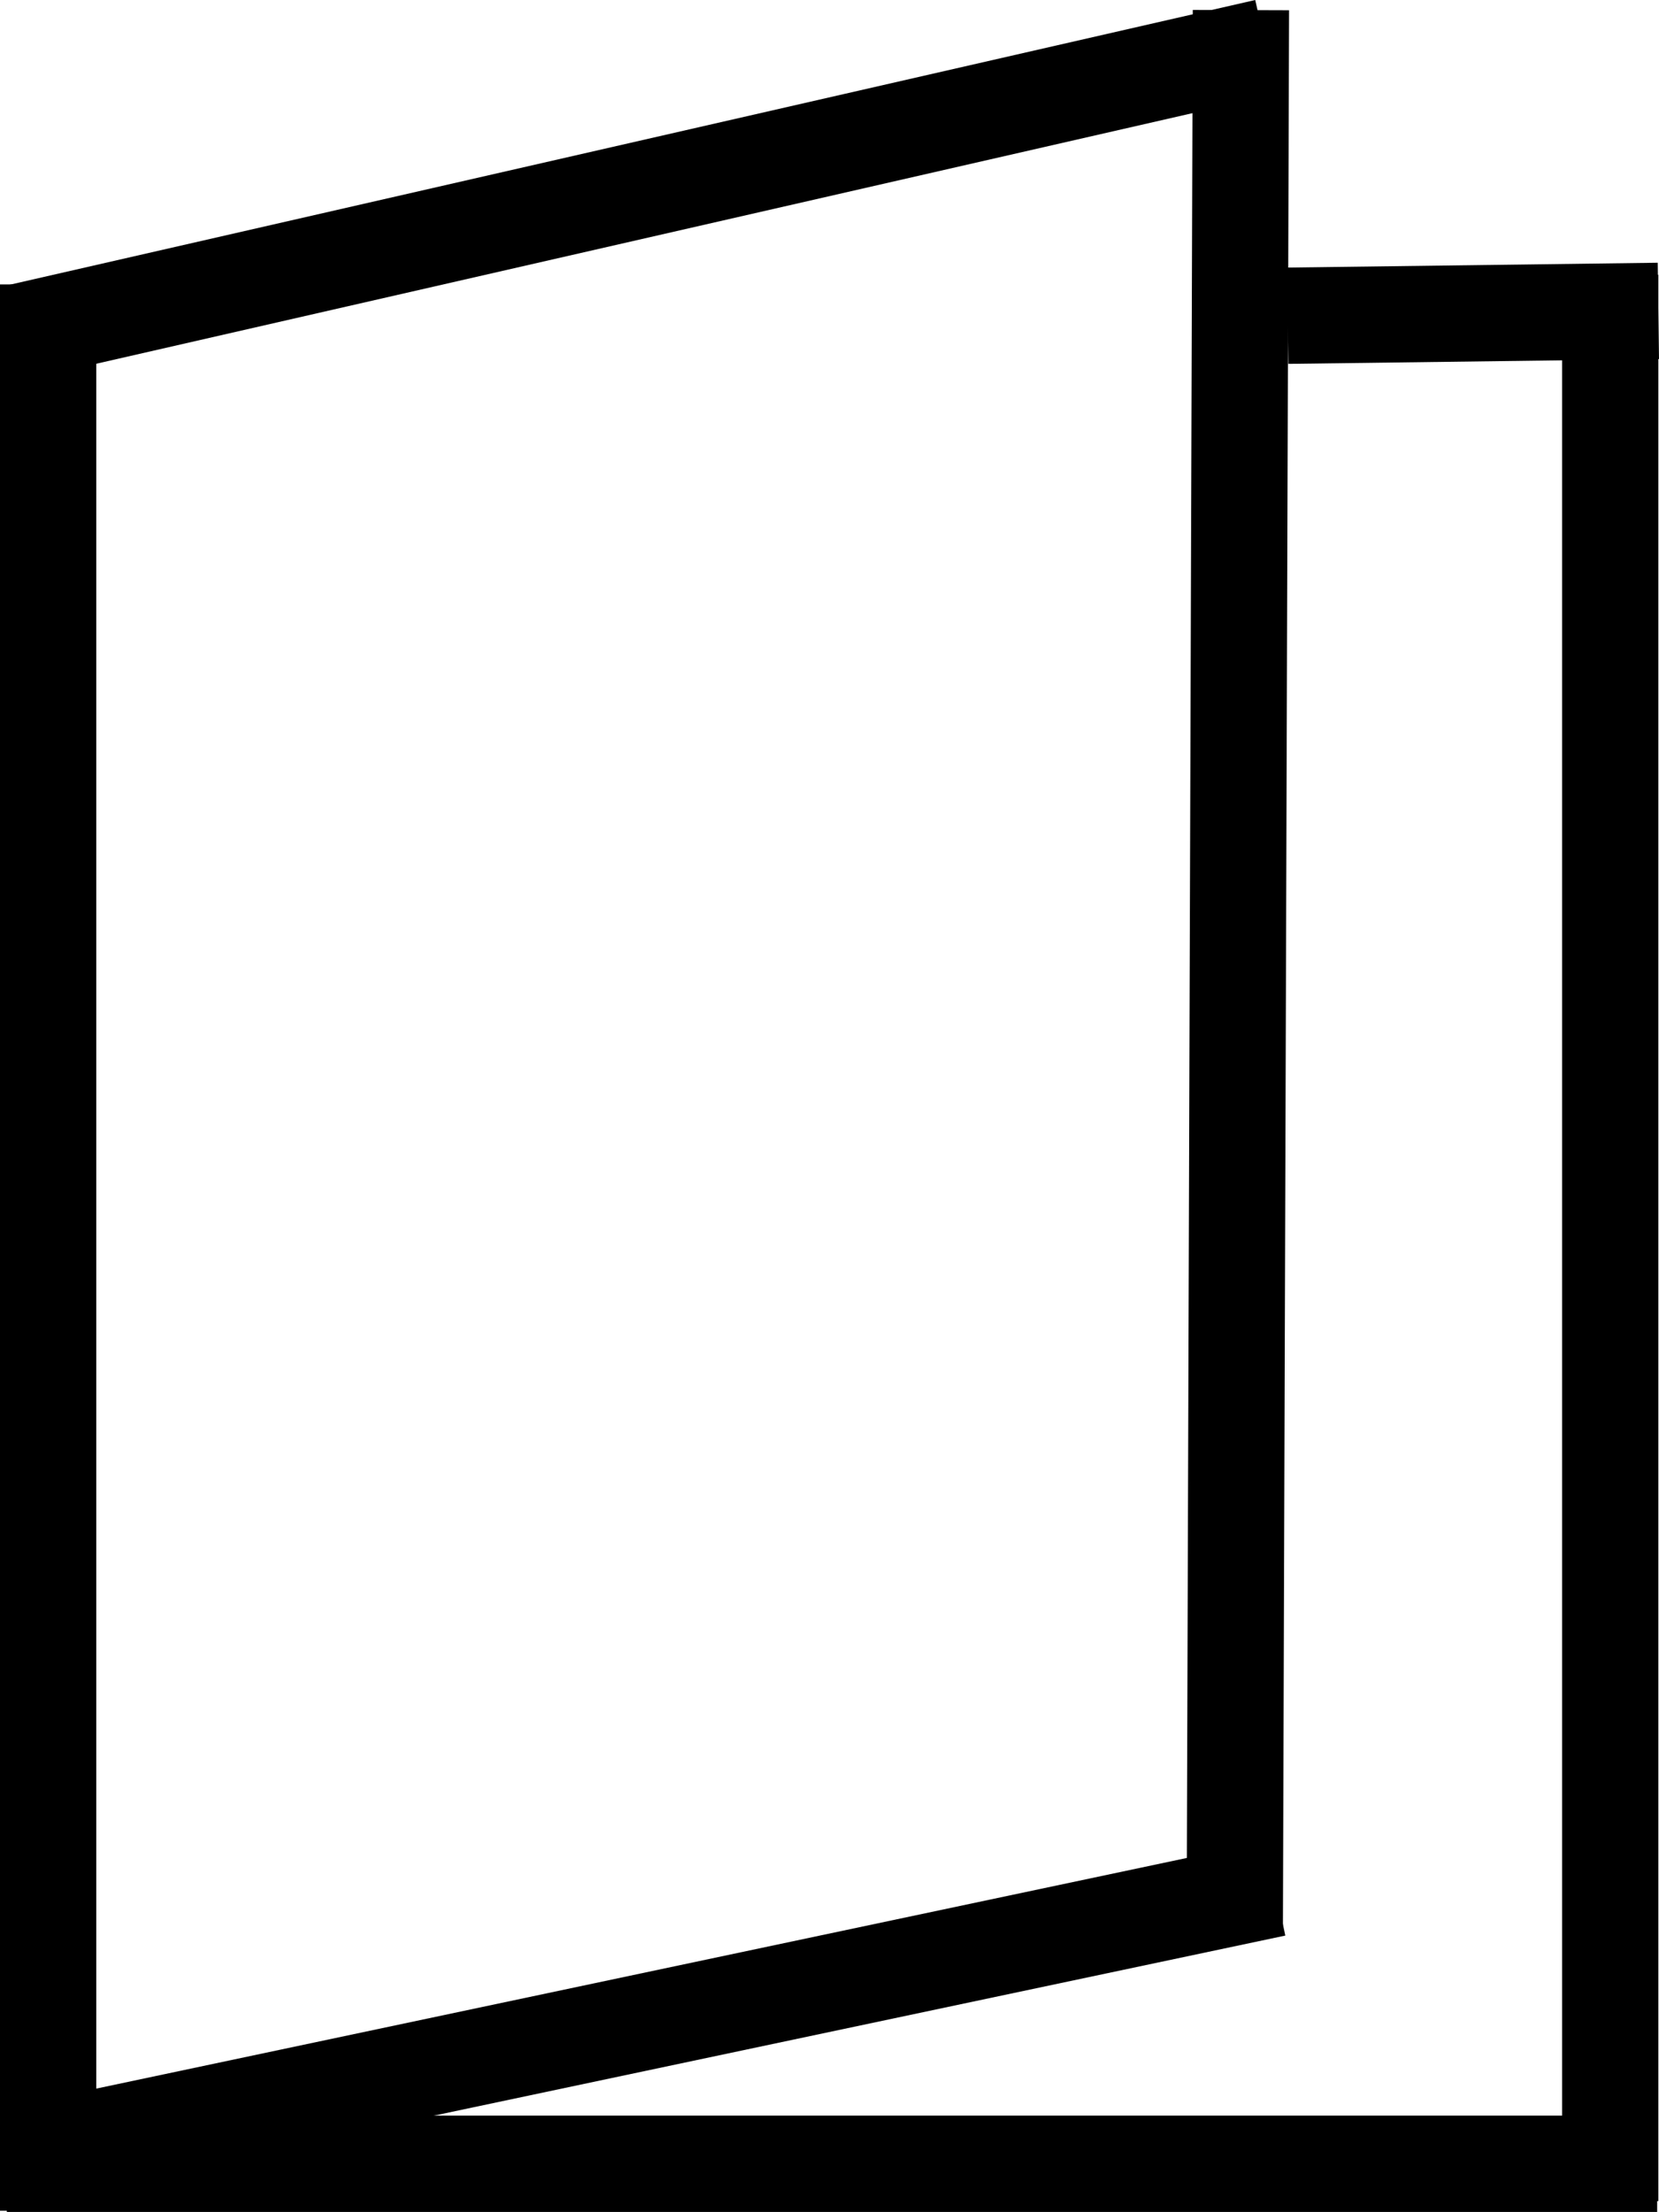 <svg id="Ebene_1" data-name="Ebene 1" xmlns="http://www.w3.org/2000/svg" viewBox="0 0 344.63 459.31"><defs><style>.cls-1{fill:none;stroke:#000;stroke-miterlimit:10;stroke-width:20px;}</style></defs><title>fold-left</title><line class="cls-1" x1="10" y1="59.06" x2="10" y2="459.06"/><line class="cls-1" x1="257.78" y1="2.1" x2="256.5" y2="401.73"/><line class="cls-1" x1="262.98" y1="9.75" x2="2.82" y2="69.2"/><line class="cls-1" x1="264.93" y1="392.14" x2="3.83" y2="447.34"/><line class="cls-1" x1="1.42" y1="449.31" x2="344.25" y2="449.31"/><line class="cls-1" x1="267.5" y1="65.56" x2="344.5" y2="64.56"/><line class="cls-1" x1="334.5" y1="57.06" x2="334.5" y2="457.06"/></svg>